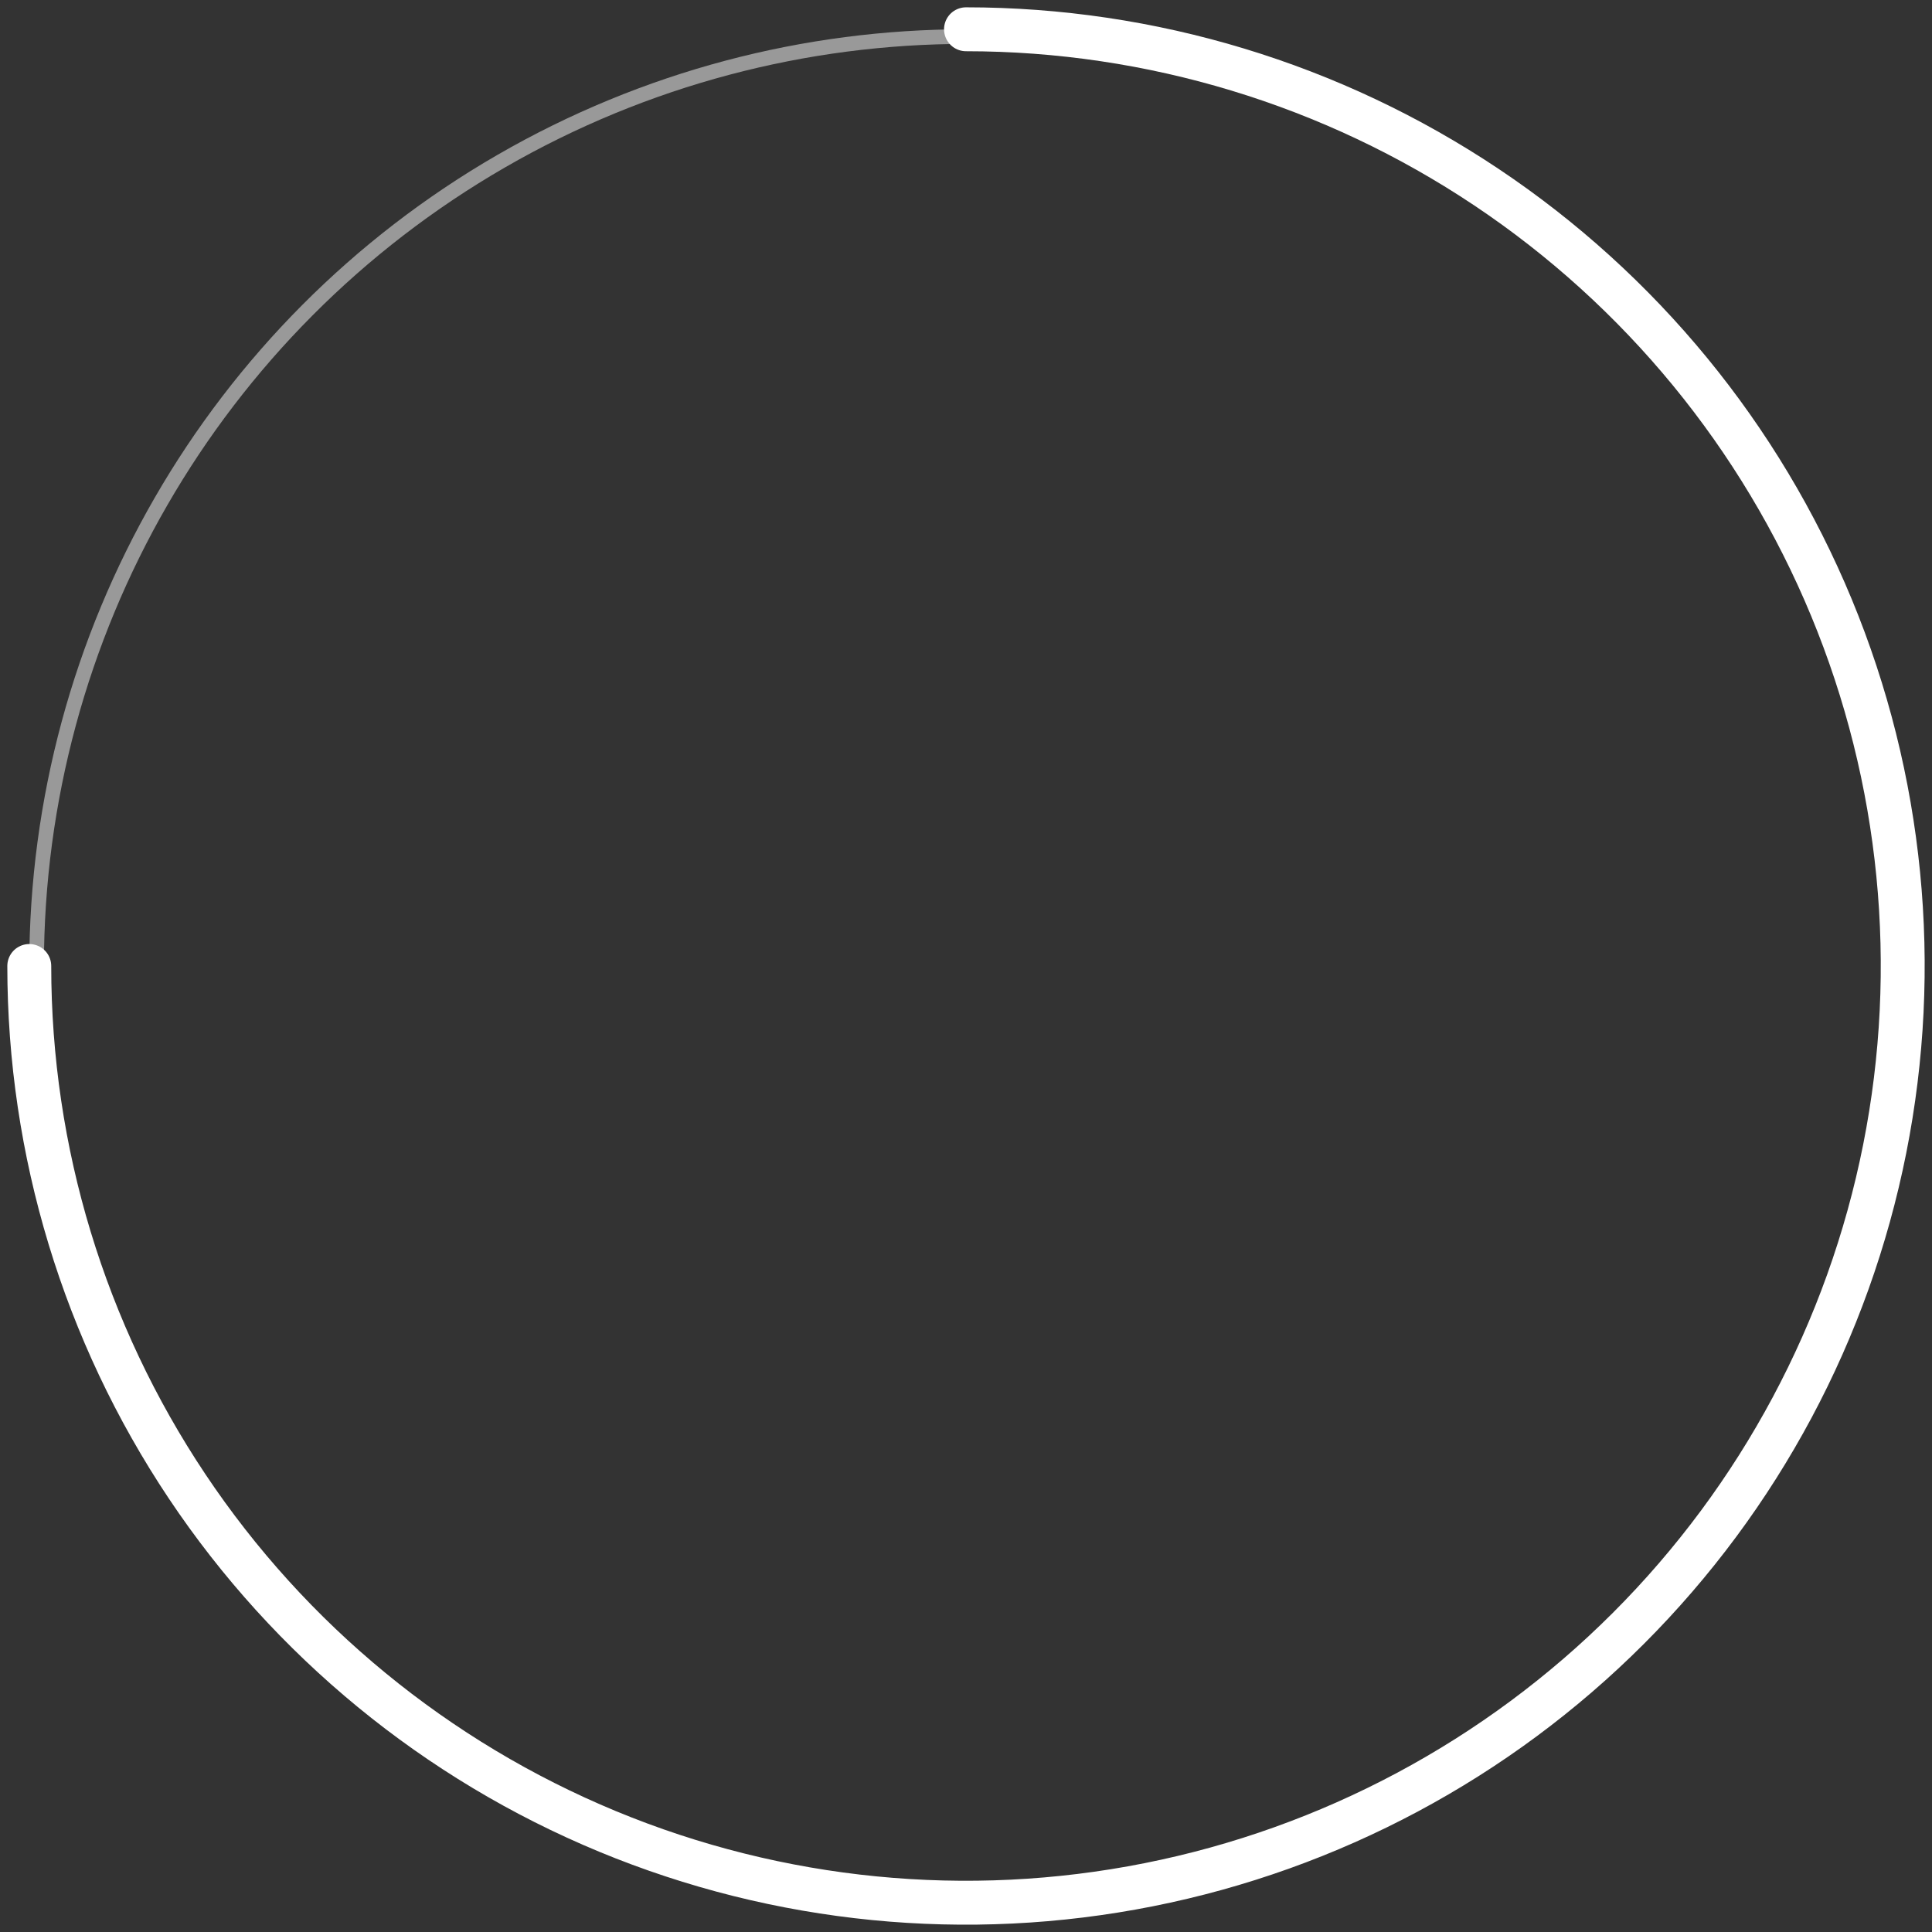 <?xml version="1.0" encoding="UTF-8"?> <svg xmlns="http://www.w3.org/2000/svg" width="132" height="132" viewBox="0 0 132 132" fill="none"><rect x="0" y="0" width="132" height="132" fill="#333333" stroke="none"/><circle opacity="0.5" cx="66" cy="66" r="63.5" stroke="white"></circle><path d="M2 66C2 78.658 5.754 91.032 12.786 101.556C19.818 112.081 29.814 120.284 41.508 125.128C53.203 129.972 66.071 131.24 78.486 128.77C90.901 126.301 102.304 120.205 111.255 111.255C120.205 102.304 126.301 90.901 128.77 78.486C131.24 66.071 129.972 53.203 125.128 41.508C120.284 29.814 112.081 19.818 101.556 12.786C91.032 5.754 78.658 2 66 2" stroke="white" stroke-width="3" stroke-linecap="round"></path></svg> 